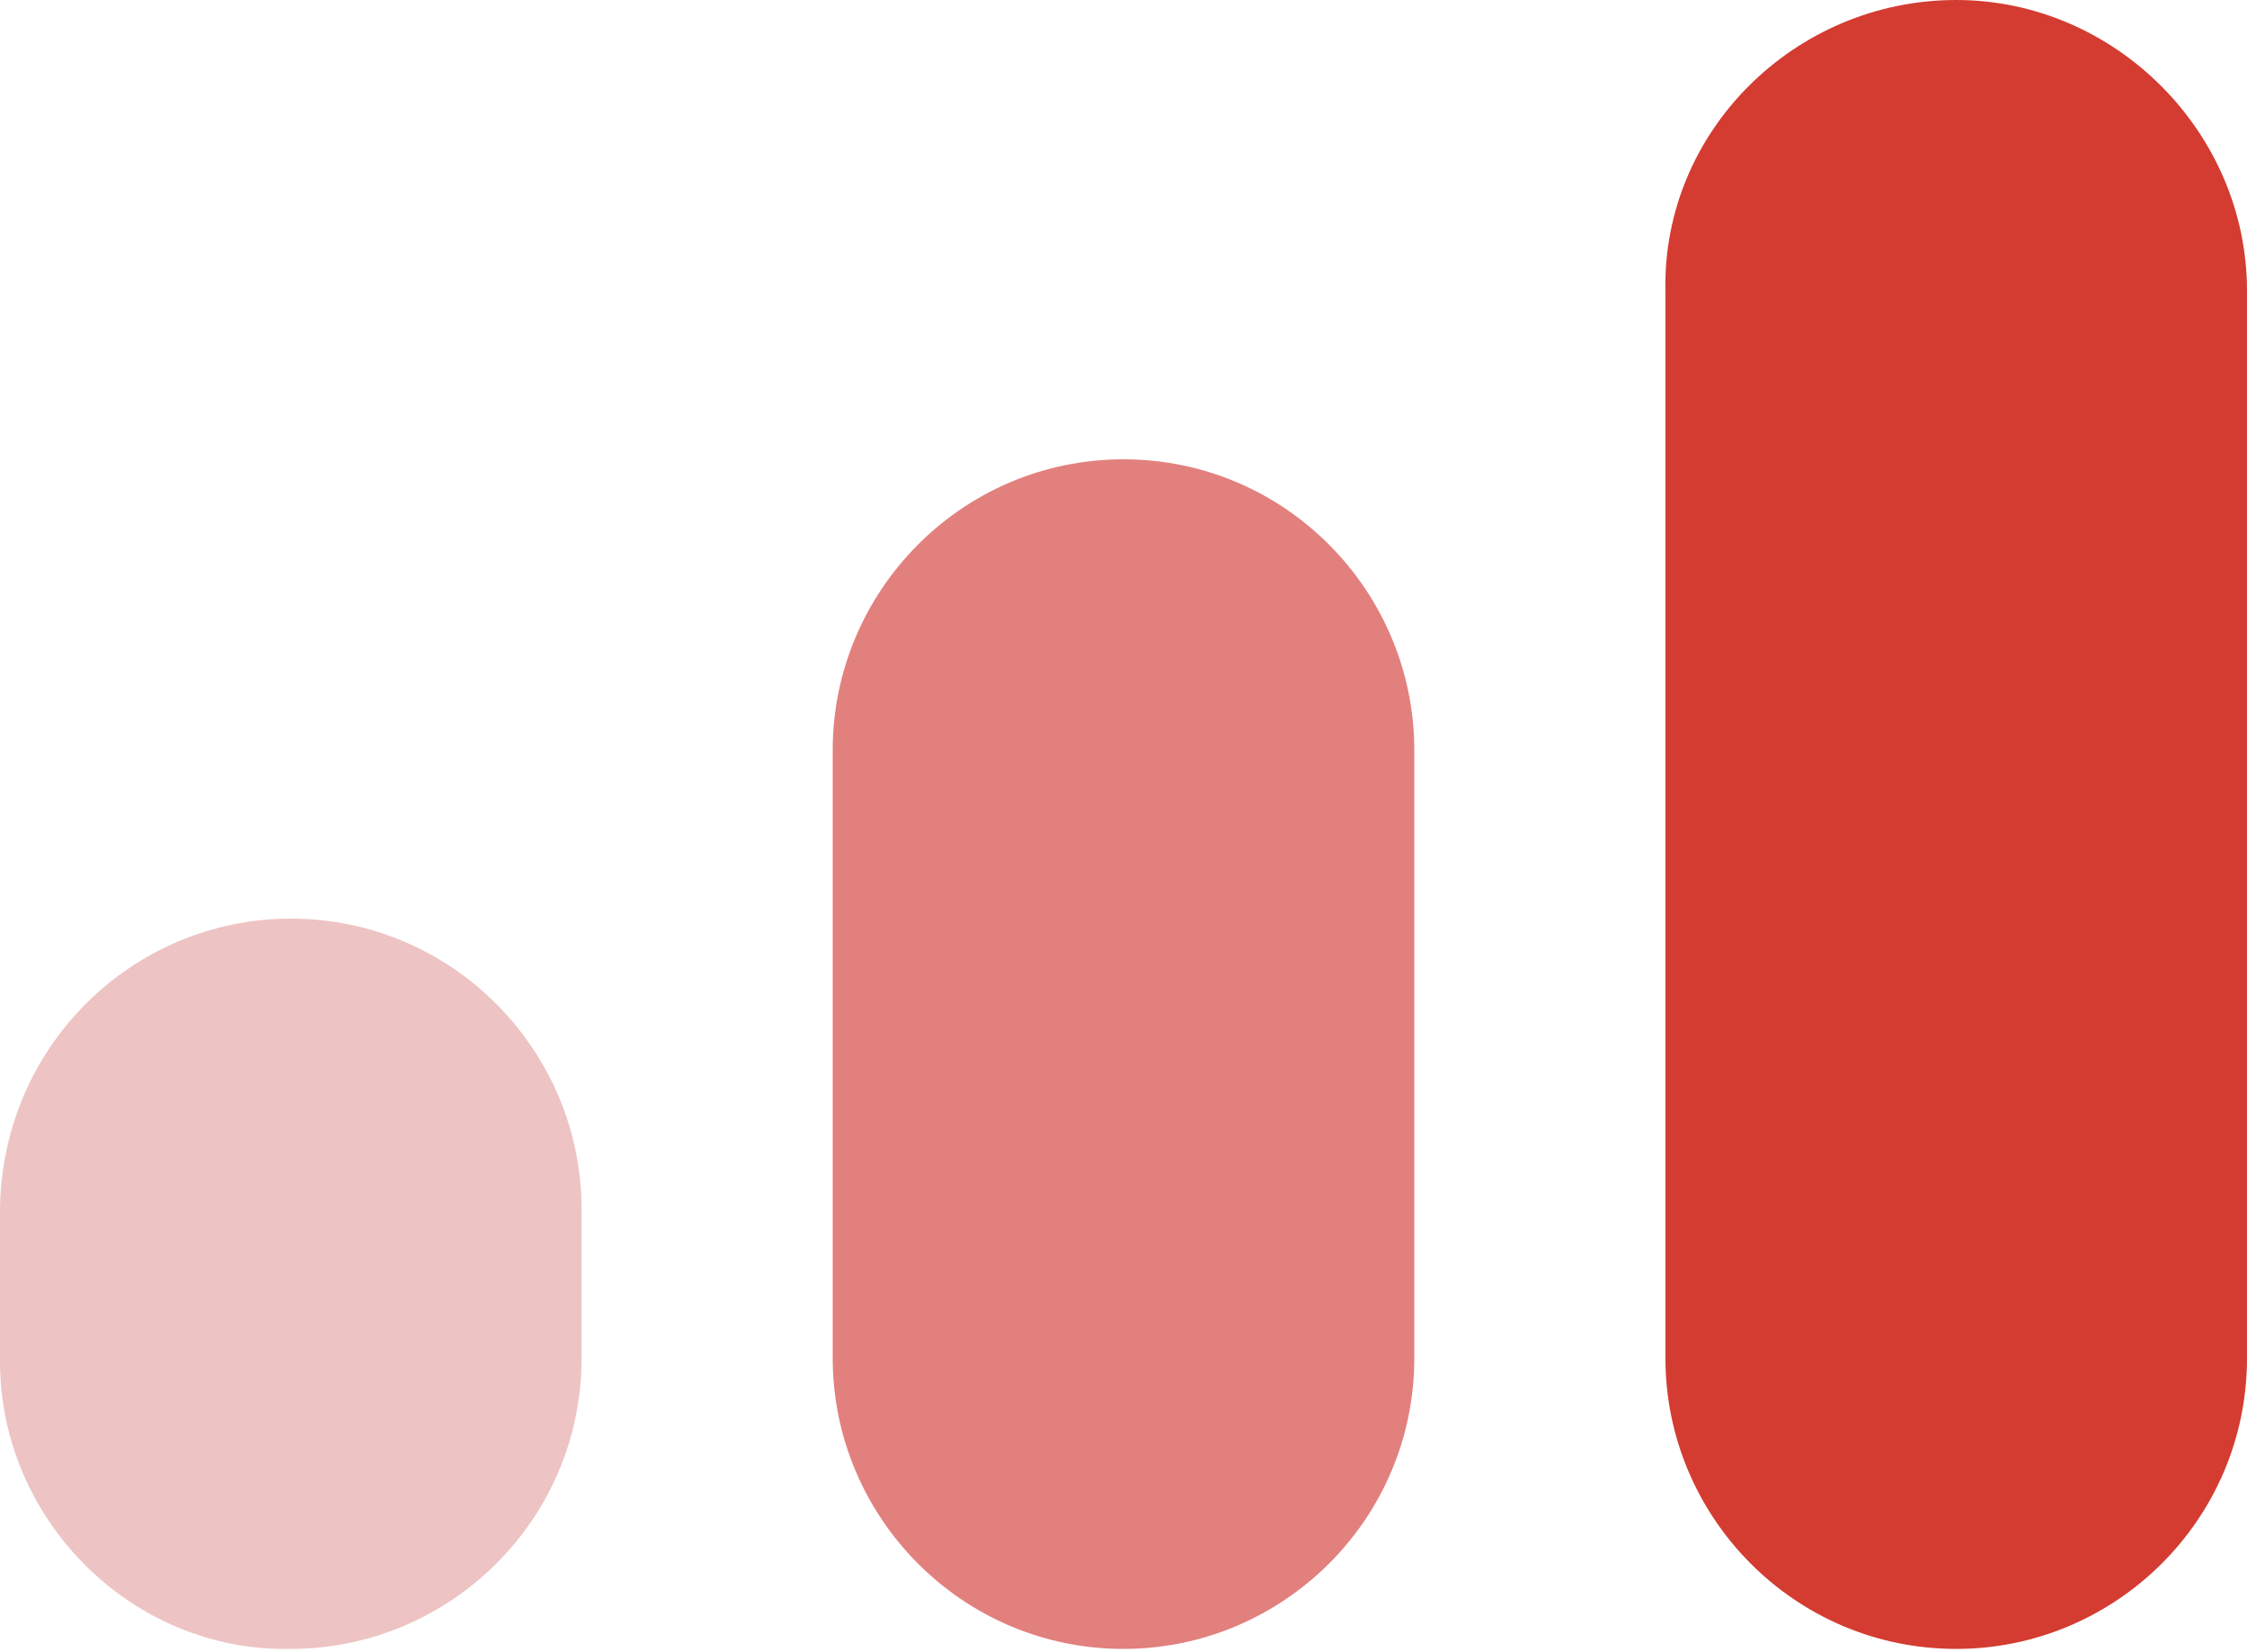 <?xml version="1.0" encoding="utf-8"?>
<!-- Generator: Adobe Illustrator 24.2.0, SVG Export Plug-In . SVG Version: 6.00 Build 0)  -->
<svg version="1.1" id="Layer_1" xmlns="http://www.w3.org/2000/svg" xmlns:xlink="http://www.w3.org/1999/xlink" x="0px" y="0px"
	 viewBox="0 0 68 50" style="enable-background:new 0 0 68 50;" xml:space="preserve">
<style type="text/css">
	.st0{fill-rule:evenodd;clip-rule:evenodd;fill:#EDC4C3;}
	.st1{fill-rule:evenodd;clip-rule:evenodd;fill:#E2807D;}
	.st2{fill-rule:evenodd;clip-rule:evenodd;fill:#D43C31;}
</style>
<desc>Created with Sketch.</desc>
<g id="Page-1">
	<g id="Concept-2-Copy-2" transform="translate(-560, -2498)">
		<g id="Group-2" transform="translate(560, 2498)">
			<path id="Rectangle" class="st0" d="M8.8,27.8L8.8,27.8c4.9,0,8.8,4,8.8,8.8v4.5c0,4.9-4,8.8-8.8,8.8l0,0C4,50,0,46,0,41.2v-4.5
				C0,31.7,4,27.8,8.8,27.8z"/>
			<path id="Rectangle-Copy" class="st1" d="M34,13.9L34,13.9c4.9,0,8.8,4,8.8,8.8v18.4c0,4.9-4,8.8-8.8,8.8h0c-4.9,0-8.8-4-8.8-8.8
				V22.7C25.2,17.9,29.1,13.9,34,13.9z"/>
			<path id="Rectangle-Copy-2" class="st2" d="M59.2,0L59.2,0C64,0,68,4,68,8.8v32.3c0,4.9-4,8.8-8.8,8.8l0,0c-4.9,0-8.8-4-8.8-8.8
				V8.8C50.3,4,54.3,0,59.2,0z"/>
		</g>
	</g>
</g>
</svg>
